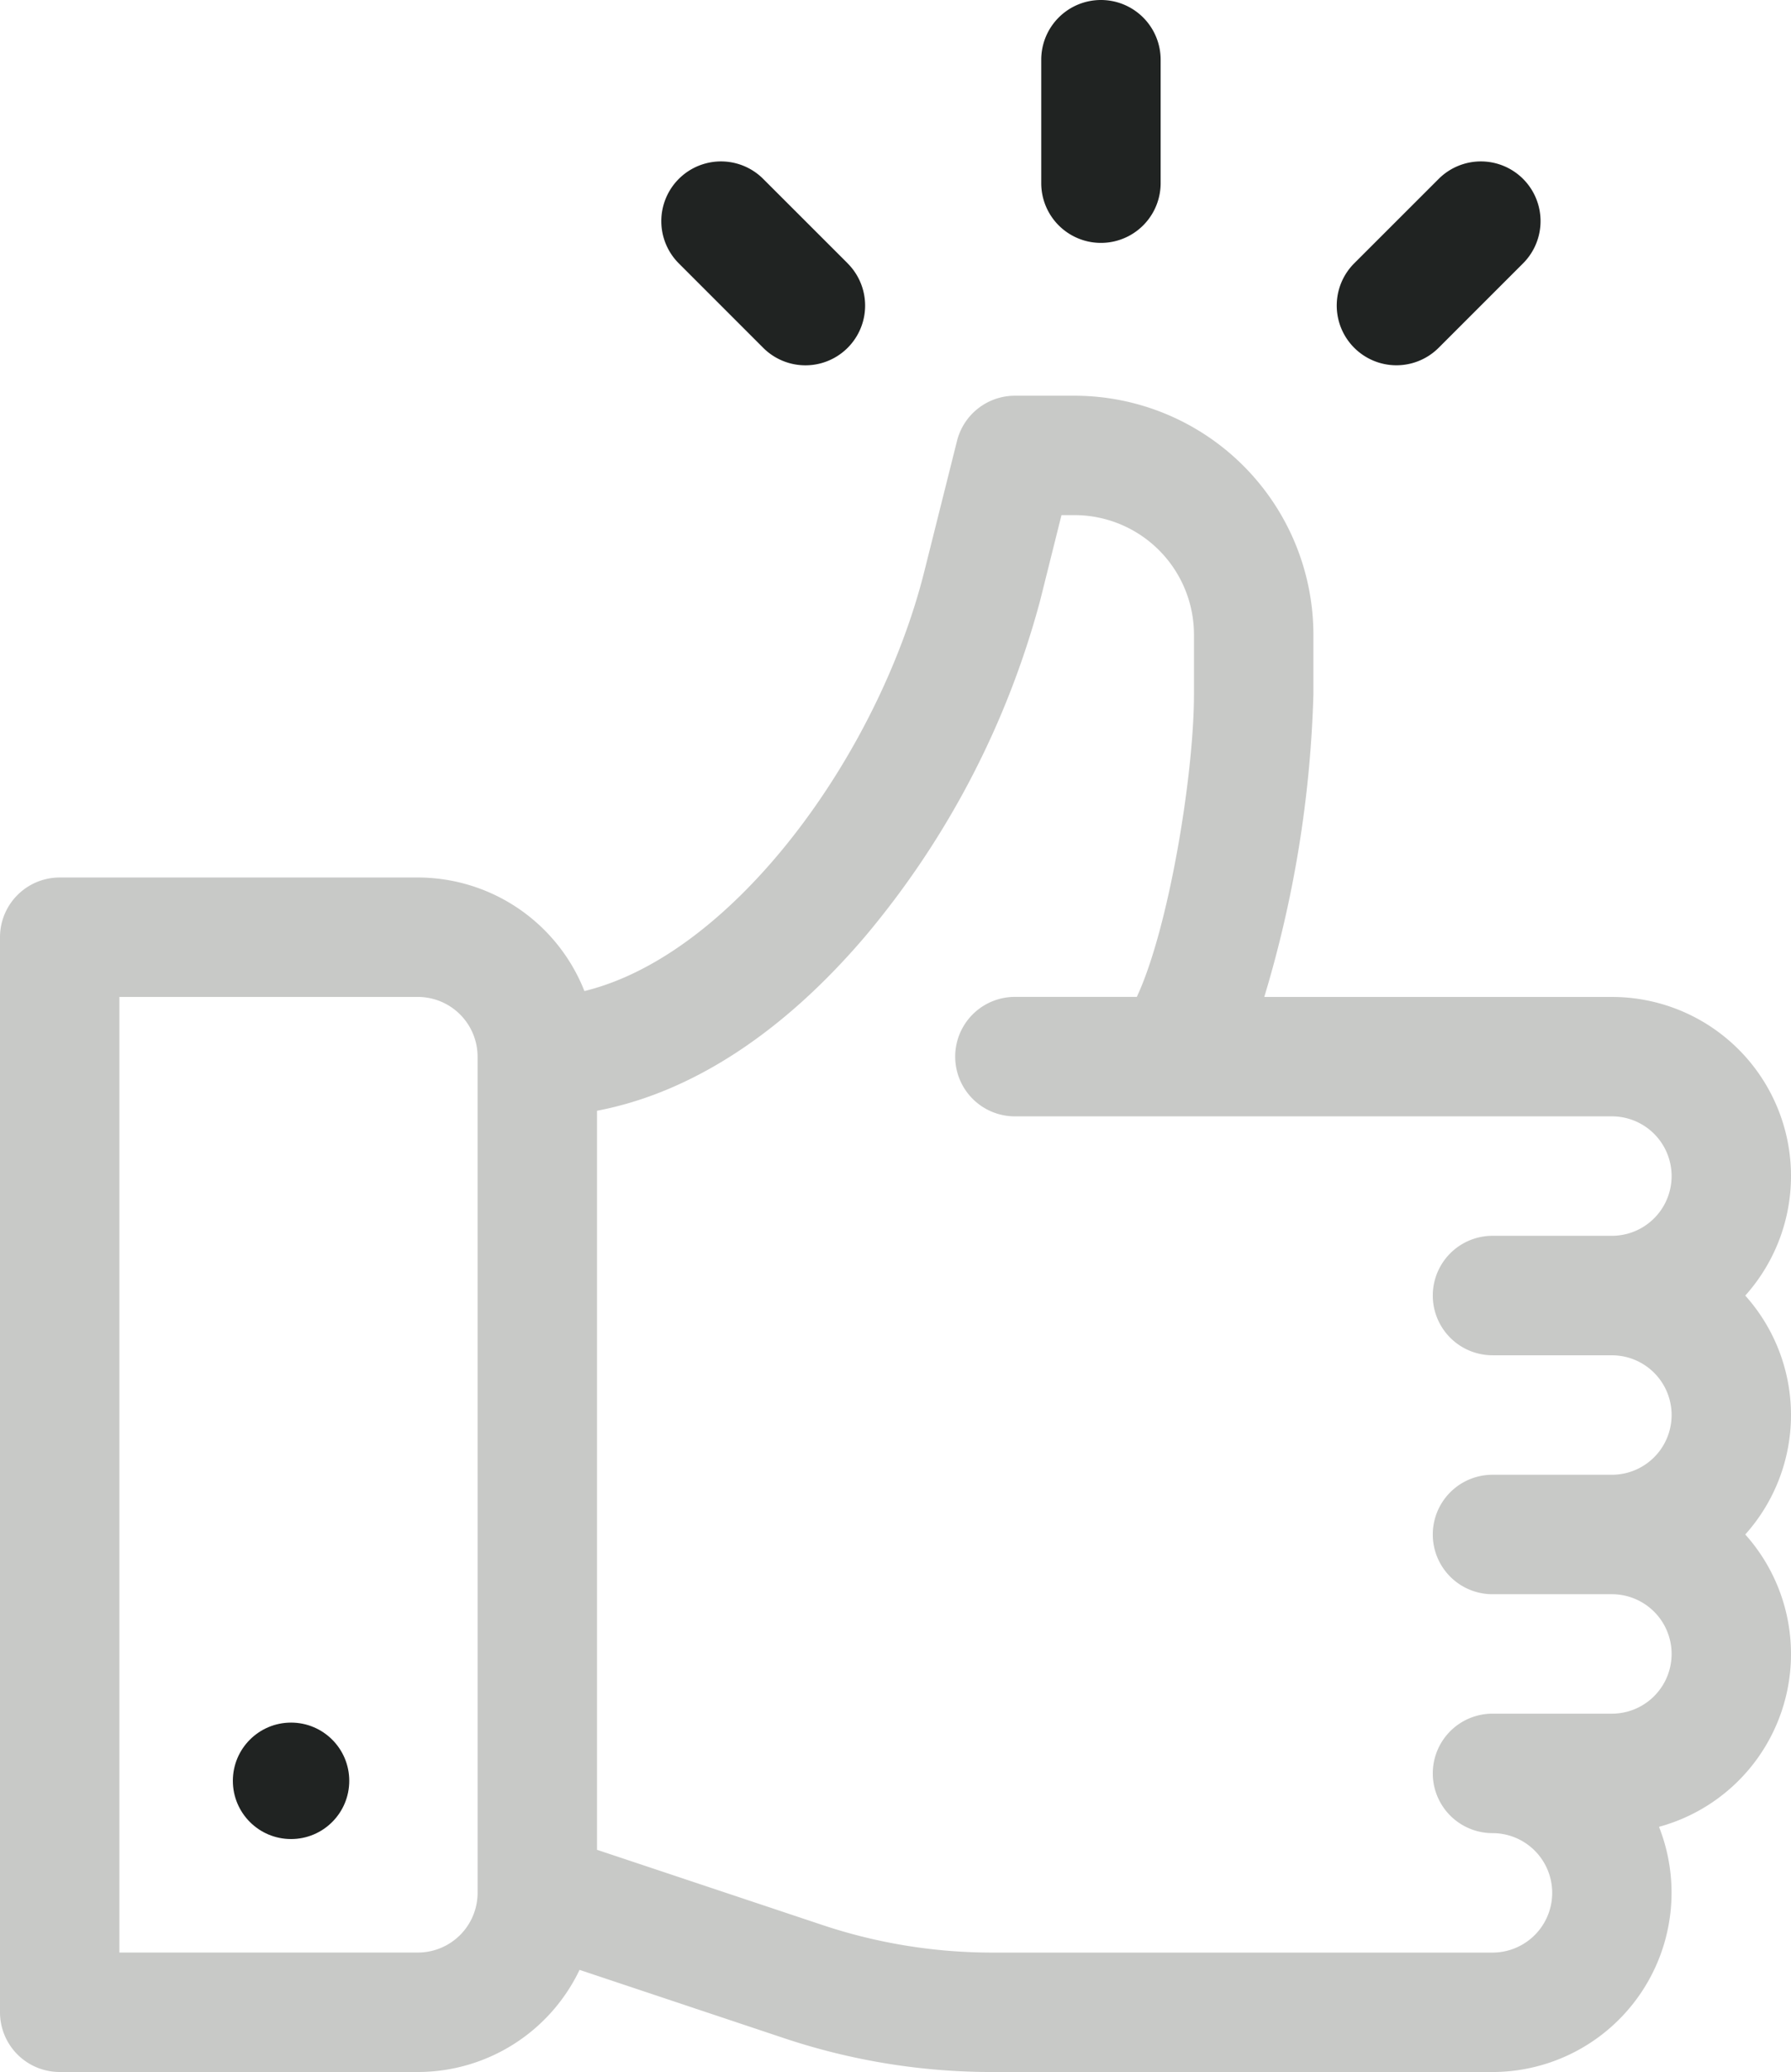 <svg xmlns="http://www.w3.org/2000/svg" width="88.931" height="102.84" viewBox="0 0 88.931 102.84">
  <g id="Group_5453" data-name="Group 5453" transform="translate(-1674.704 -64)">
    <g id="like" transform="translate(1674.704 83.641)">
      <g id="Group_5404" data-name="Group 5404" transform="translate(0 0)">
        <g id="Group_5403" data-name="Group 5403" transform="translate(0)">
          <path id="Path_12731" data-name="Path 12731" d="M117.66,135.663a8.888,8.888,0,0,0-6.622-14.822H93.777a57.48,57.48,0,0,0,2.439-15.021v-2.962A11.872,11.872,0,0,0,84.358,91H81.394a2.964,2.964,0,0,0-2.875,2.245L76.9,99.705c-2.263,9.047-9.446,19.029-16.881,20.843a8.9,8.9,0,0,0-8.273-5.636H33.964A2.965,2.965,0,0,0,31,117.877v53.358a2.965,2.965,0,0,0,2.964,2.964H51.75a8.9,8.9,0,0,0,8.027-5.069l10.186,3.4A32.536,32.536,0,0,0,80.275,174.2h24.833a8.9,8.9,0,0,0,8.269-12.17,8.888,8.888,0,0,0,4.283-14.51,8.875,8.875,0,0,0,0-11.857ZM54.715,165.306a2.968,2.968,0,0,1-2.964,2.964H36.929v-47.43H51.75a2.968,2.968,0,0,1,2.964,2.964Zm50.394-26.679h5.929a2.964,2.964,0,1,1,0,5.929h-5.929a2.964,2.964,0,0,0,0,5.929h5.929a2.964,2.964,0,1,1,0,5.929h-5.929a2.964,2.964,0,1,0,0,5.929,2.964,2.964,0,1,1,0,5.929H80.275a26.622,26.622,0,0,1-8.439-1.369L60.644,163.17V126.489c4.65-.883,9.2-3.828,13.31-8.648a43.253,43.253,0,0,0,8.7-16.7l1.053-4.215h.65a5.936,5.936,0,0,1,5.929,5.929v2.962c0,3.98-1.245,11.614-2.838,15.021H81.394a2.964,2.964,0,0,0,0,5.929h29.644a2.964,2.964,0,1,1,0,5.929h-5.929a2.964,2.964,0,1,0,0,5.929Z" transform="translate(-31 -91)" fill="#c8c9c7"/>
        </g>
      </g>
      <g id="Group_6126" data-name="Group 6126" transform="translate(11.562 65.857)">
        <g id="Group_5405" data-name="Group 5405" transform="translate(0 0)">
          <circle id="Ellipse_321" data-name="Ellipse 321" cx="2.89" cy="2.89" r="2.89" fill="#202322"/>
        </g>
      </g>
    </g>
    <g id="like-2" data-name="like" transform="translate(1707.541 64)">
      <g id="Group_5408" data-name="Group 5408" transform="translate(18.865)">
        <g id="Group_5407" data-name="Group 5407" transform="translate(0)">
          <path id="Path_12732" data-name="Path 12732" d="M303.964,0A2.964,2.964,0,0,0,301,2.964V9.091a2.964,2.964,0,0,0,5.929,0V2.964A2.964,2.964,0,0,0,303.964,0Z" transform="translate(-301)" fill="#202322"/>
        </g>
      </g>
      <g id="Group_5410" data-name="Group 5410" transform="translate(0 8.012)">
        <g id="Group_5409" data-name="Group 5409">
          <path id="Path_12733" data-name="Path 12733" d="M214.793,45.6,210.6,41.41a2.964,2.964,0,0,0-4.192,4.192l4.192,4.192a2.964,2.964,0,1,0,4.192-4.192Z" transform="translate(-205.54 -40.542)" fill="#202322"/>
        </g>
      </g>
      <g id="Group_5412" data-name="Group 5412" transform="translate(33.538 8.012)">
        <g id="Group_5411" data-name="Group 5411">
          <path id="Path_12734" data-name="Path 12734" d="M384.5,41.41a2.964,2.964,0,0,0-4.192,0L376.115,45.6a2.964,2.964,0,0,0,4.192,4.192L384.5,45.6A2.964,2.964,0,0,0,384.5,41.41Z" transform="translate(-375.247 -40.542)" fill="#202322"/>
        </g>
      </g>
    </g>
  </g>
</svg>

